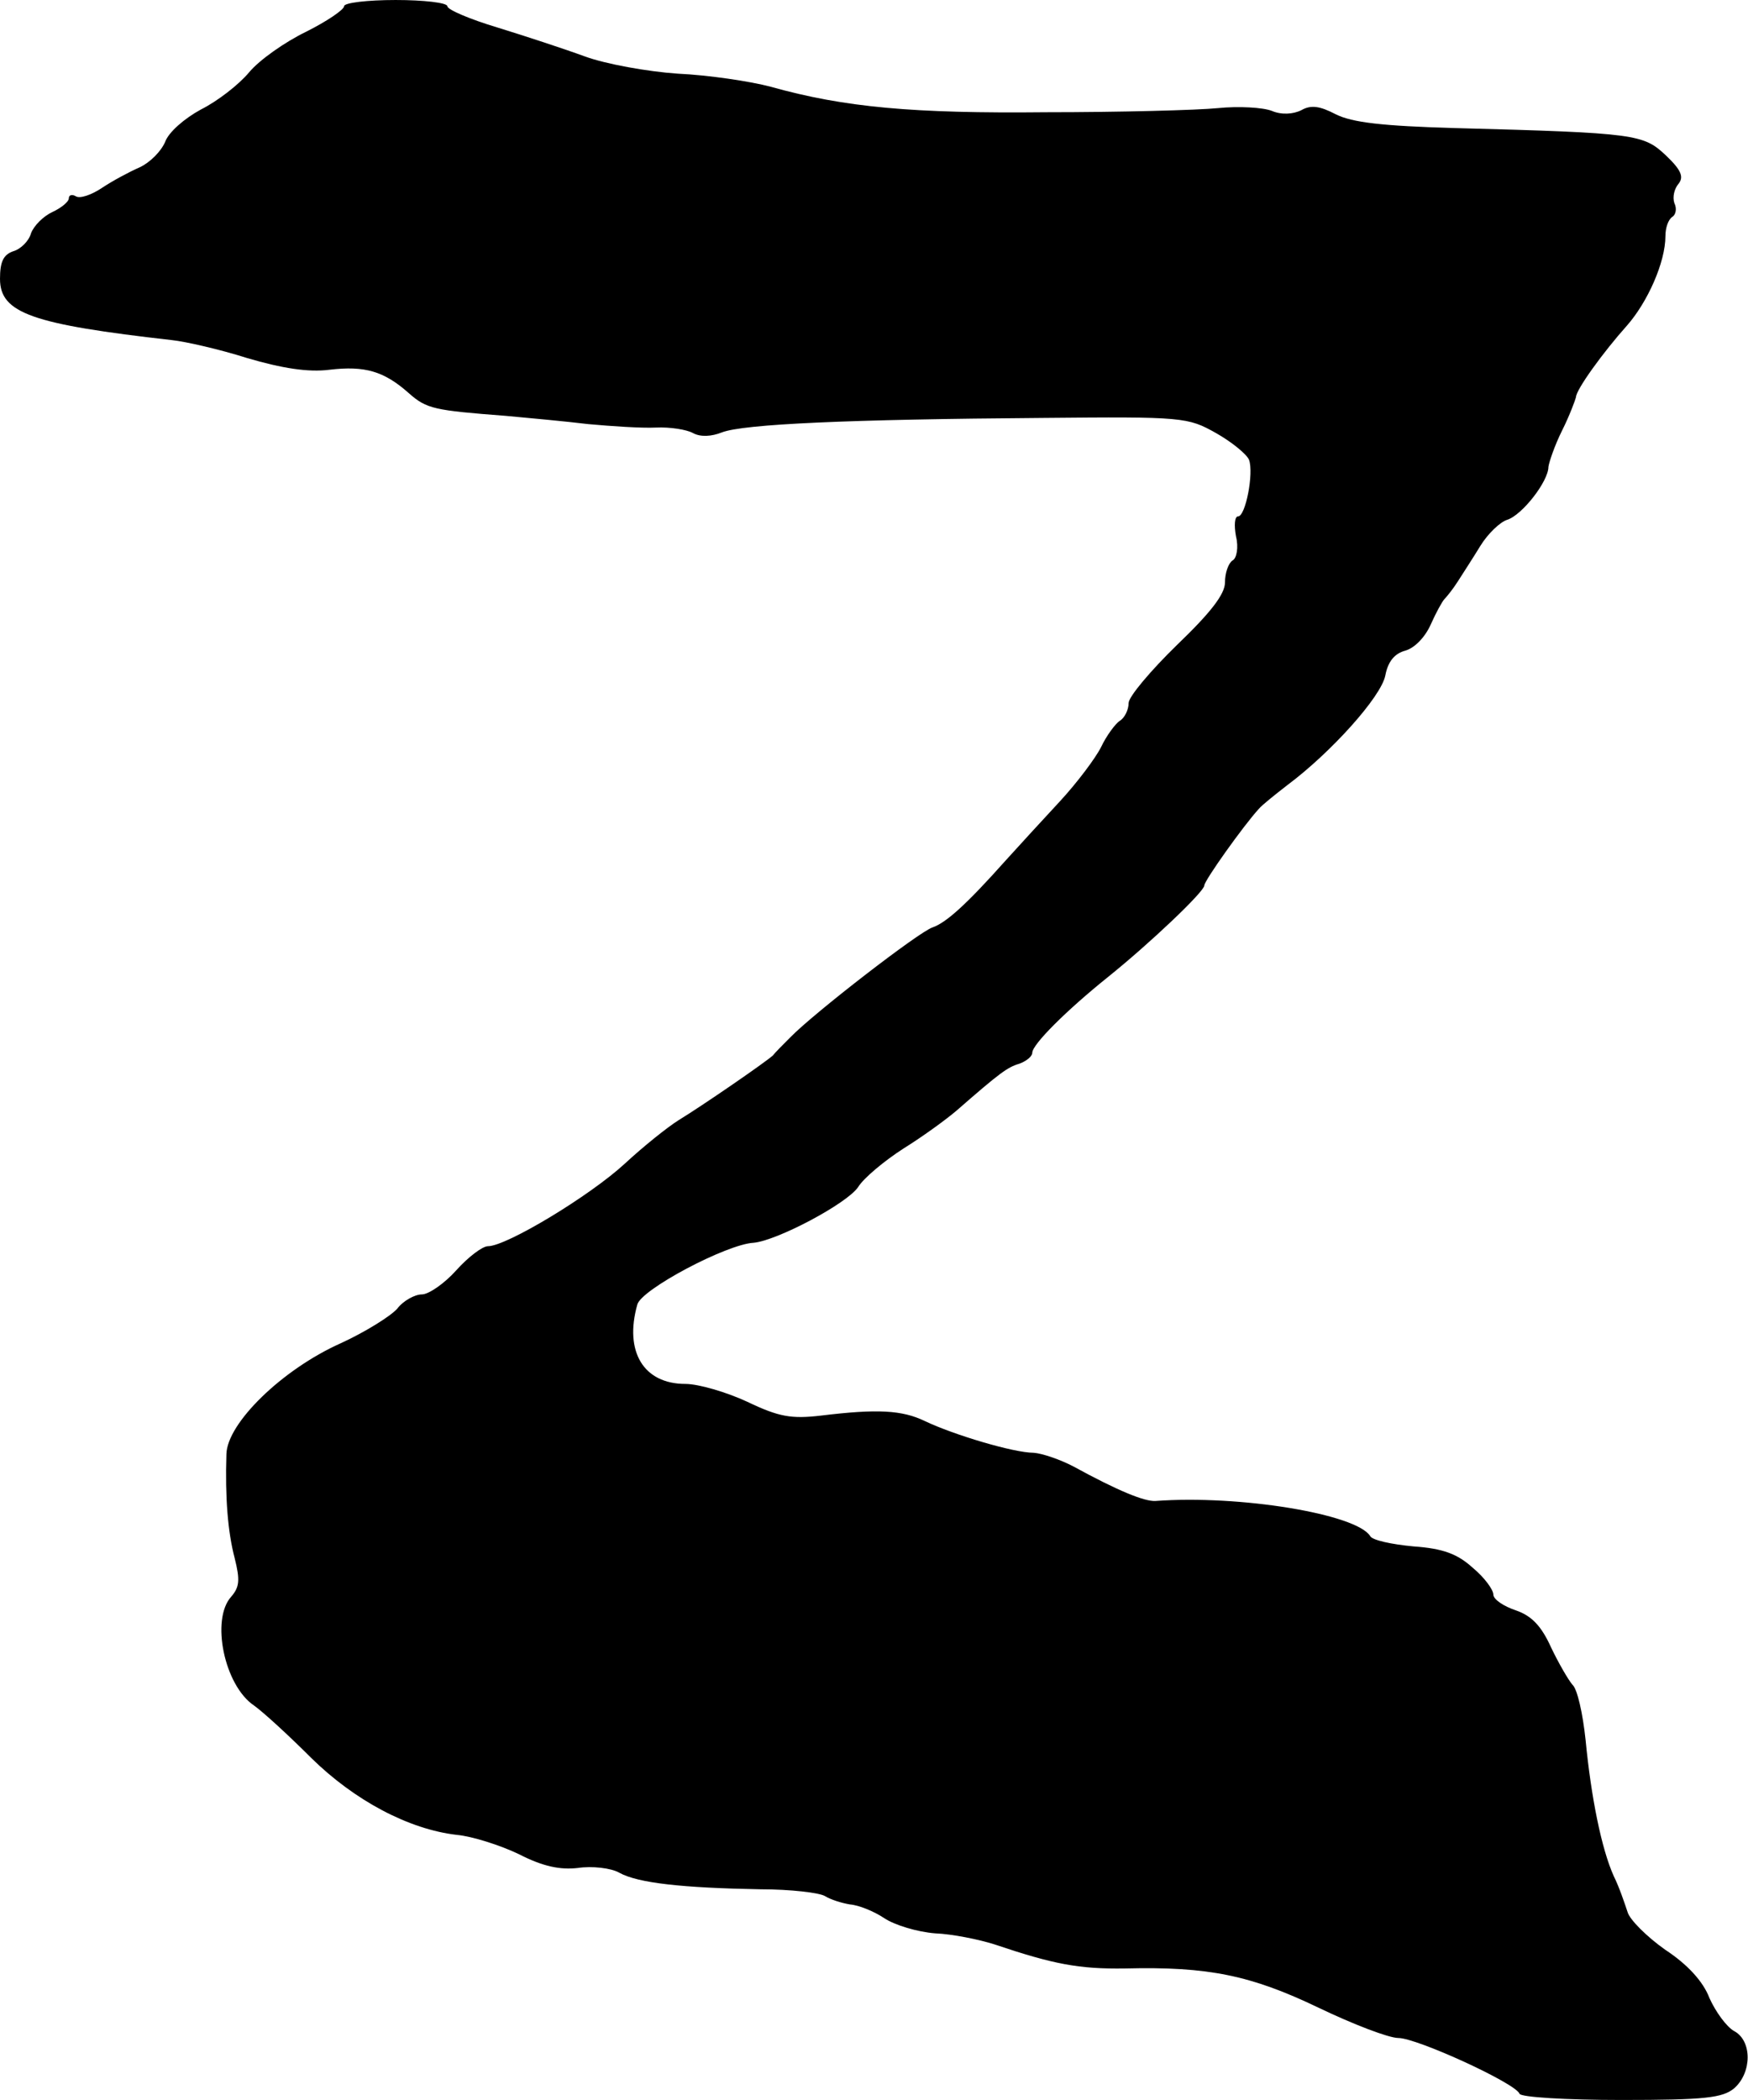 <?xml version="1.0" standalone="no"?>
<!DOCTYPE svg PUBLIC "-//W3C//DTD SVG 20010904//EN"
 "http://www.w3.org/TR/2001/REC-SVG-20010904/DTD/svg10.dtd">
<svg version="1.0" xmlns="http://www.w3.org/2000/svg"
 width="254pt" height="305pt" viewBox="0 0 254 305"
 preserveAspectRatio="xMidYMid meet">
<g transform="translate(0,305) scale(0.1,-0.1)"
fill="#000000" stroke="none">
<path d="M500 3041 c0 -5 -25 -22 -55 -37 -31 -15 -68 -41 -83 -59 -15 -18
-46 -42 -70 -54 -24 -13 -47 -33 -52 -47 -6 -14 -22 -30 -37 -37 -16 -7 -40
-20 -55 -30 -15 -10 -32 -16 -38 -12 -5 3 -10 2 -10 -3 0 -5 -11 -14 -24 -20
-13 -6 -27 -20 -31 -31 -3 -11 -15 -23 -26 -26 -14 -5 -19 -15 -19 -40 0 -50
47 -66 250 -89 19 -2 68 -13 109 -26 51 -15 89 -21 120 -17 51 6 79 -2 115
-34 26 -23 37 -25 141 -33 33 -3 87 -8 120 -12 33 -3 77 -6 98 -5 21 1 45 -3
54 -8 11 -6 27 -5 42 1 31 12 183 19 466 21 205 2 211 1 252 -22 23 -13 45
-31 48 -39 7 -19 -5 -82 -16 -82 -5 0 -6 -13 -3 -29 4 -16 1 -32 -5 -35 -6 -4
-11 -18 -11 -32 0 -17 -21 -44 -70 -91 -38 -37 -70 -75 -70 -84 0 -10 -6 -22
-13 -26 -6 -4 -19 -21 -27 -38 -8 -16 -35 -52 -60 -79 -25 -27 -60 -65 -78
-85 -58 -65 -87 -91 -107 -98 -19 -6 -172 -124 -207 -160 -10 -10 -21 -21 -25
-26 -11 -10 -101 -72 -137 -94 -16 -10 -51 -38 -78 -63 -51 -47 -172 -120
-199 -120 -8 0 -29 -16 -46 -35 -17 -19 -40 -35 -50 -35 -10 0 -27 -9 -36 -21
-10 -11 -47 -34 -82 -50 -85 -38 -165 -116 -166 -161 -2 -63 2 -113 12 -151 8
-32 7 -42 -5 -56 -30 -33 -10 -129 33 -158 14 -10 51 -44 83 -76 63 -62 142
-104 212 -112 22 -2 63 -15 90 -28 35 -18 60 -23 86 -20 20 3 48 0 60 -7 27
-15 92 -22 205 -24 44 0 86 -5 94 -10 8 -5 24 -10 36 -12 13 -1 35 -10 50 -20
15 -10 48 -20 74 -22 25 -1 64 -9 86 -16 86 -29 123 -36 190 -35 121 3 183
-10 281 -57 50 -24 102 -44 116 -44 27 0 171 -66 176 -81 2 -5 68 -9 148 -9
122 0 147 3 164 17 26 23 26 69 0 83 -11 6 -27 28 -36 48 -9 24 -32 49 -64 70
-27 19 -52 44 -55 55 -4 12 -12 36 -20 52 -18 40 -33 115 -41 198 -4 38 -12
74 -19 80 -6 7 -20 31 -31 54 -14 31 -28 46 -51 54 -18 6 -33 16 -33 23 0 7
-13 25 -30 39 -22 20 -43 28 -86 31 -32 3 -60 9 -63 15 -20 32 -189 60 -312
51 -16 -1 -55 15 -119 50 -19 10 -45 19 -58 20 -29 0 -116 26 -158 46 -33 16
-69 18 -151 8 -43 -5 -61 -2 -107 20 -30 14 -71 26 -90 26 -61 0 -89 47 -70
115 5 22 130 88 169 90 34 3 136 57 152 81 8 13 38 38 66 56 29 18 63 43 77
55 63 55 74 63 91 68 11 4 19 11 19 16 0 12 49 61 110 110 61 49 140 124 140
133 0 7 57 87 79 111 5 6 24 21 42 35 63 47 136 128 142 159 4 21 14 32 29 36
14 4 29 20 37 38 8 18 17 34 20 37 3 3 12 14 19 25 7 11 22 34 33 52 11 18 29
35 39 38 22 7 60 56 60 77 1 7 9 31 20 53 11 22 19 44 20 48 0 11 40 66 74
104 30 34 56 92 56 130 0 12 4 24 10 28 5 3 7 12 3 20 -3 9 0 21 6 28 8 10 4
20 -18 41 -33 31 -42 33 -307 40 -105 3 -149 8 -173 20 -23 12 -36 14 -50 6
-12 -6 -29 -7 -43 -1 -13 5 -48 7 -78 4 -30 -3 -143 -6 -250 -6 -193 -2 -293
7 -400 37 -30 8 -91 17 -135 19 -44 3 -105 14 -135 25 -30 11 -88 30 -127 42
-40 12 -73 26 -73 31 0 5 -34 9 -75 9 -41 0 -75 -4 -75 -9z"/>
</g>
</svg>
